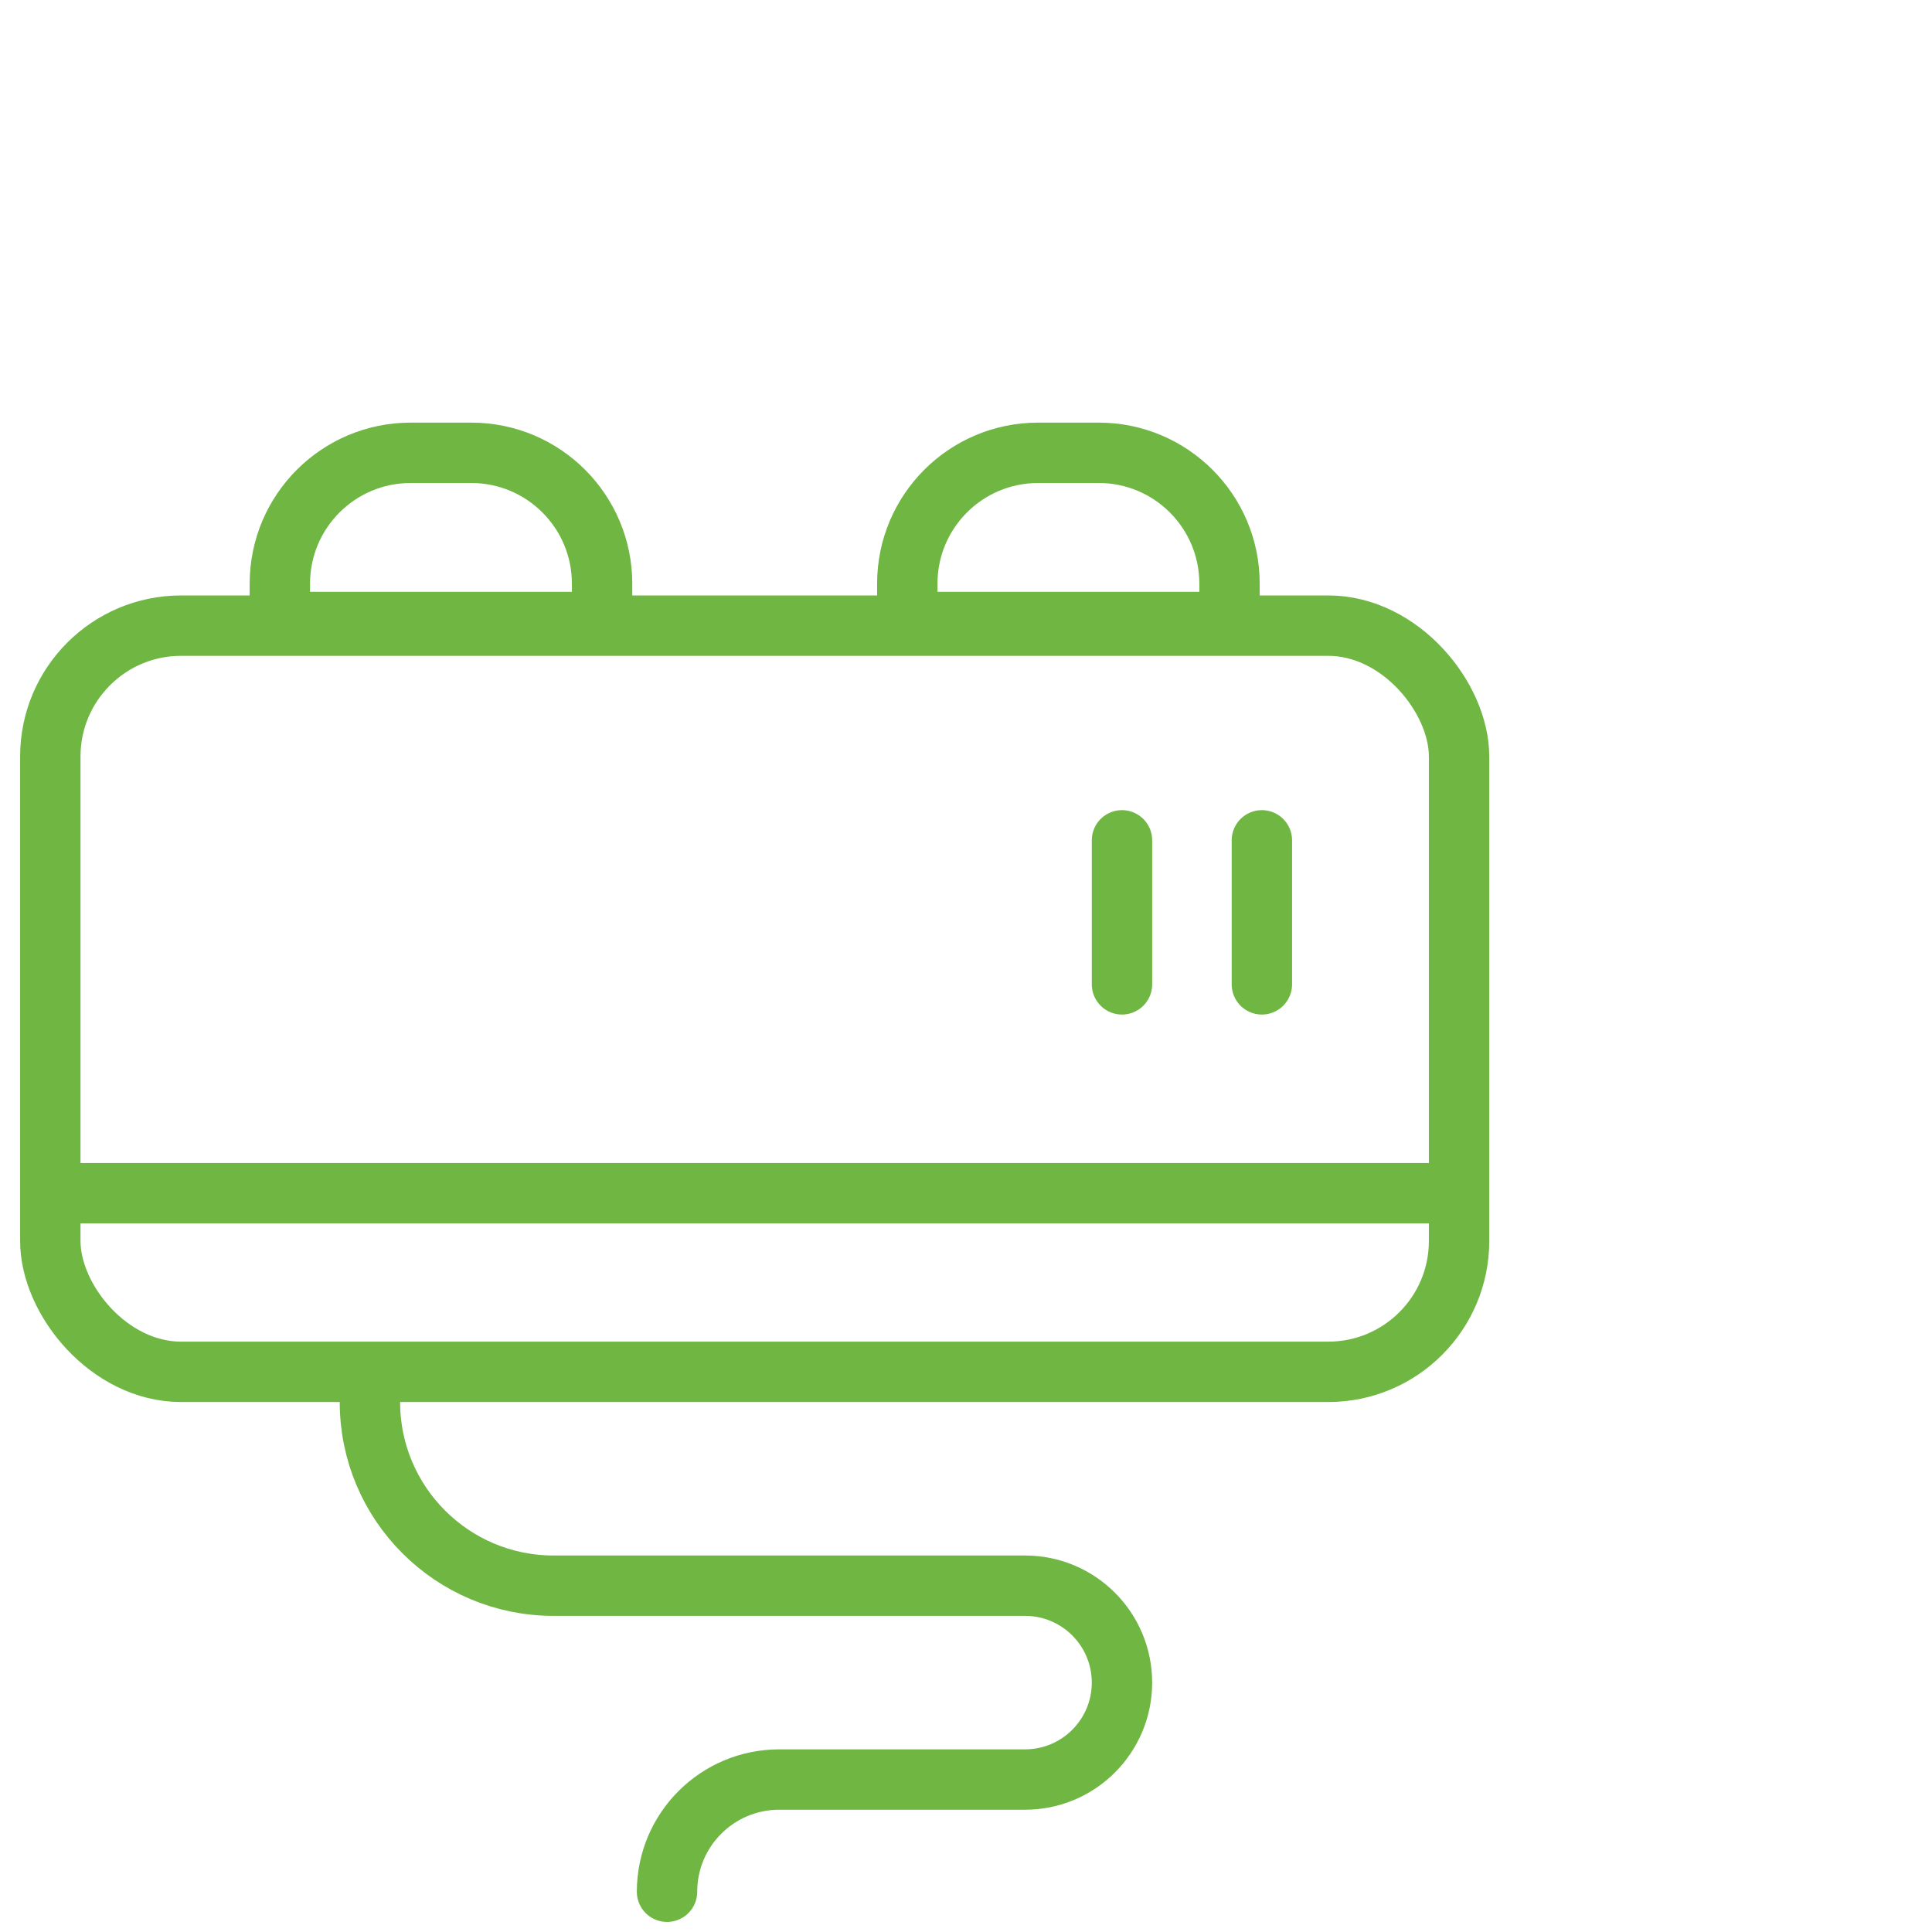 <svg width="96" height="96" viewBox="0 0 96 96" fill="none" xmlns="http://www.w3.org/2000/svg">
<mask id="mask0_210_330" style="mask-type:alpha" maskUnits="userSpaceOnUse" x="0" y="0" width="96" height="96">
<rect width="96" height="96" fill="#D9D9D9"/>
</mask>
<g mask="url(#mask0_210_330)">
<rect x="2.5" y="31.088" width="70" height="37.078" rx="6.5" stroke="#6FB643" stroke-width="3"/>
<path d="M20.406 22.5H23.417C27.007 22.5 29.917 25.41 29.917 29V30.906H13.906V29C13.906 25.41 16.816 22.5 20.406 22.5Z" stroke="#6FB643" stroke-width="3"/>
<path d="M51.583 22.5H54.594C58.184 22.5 61.094 25.41 61.094 29V30.906H45.083V29C45.083 25.41 47.993 22.5 51.583 22.5Z" stroke="#6FB643" stroke-width="3"/>
<path d="M71.393 59.289H3.173" stroke="#6FB643" stroke-width="3"/>
<path d="M18.381 69.667V69.667C18.381 74.706 22.467 78.792 27.506 78.792H50.934C53.594 78.792 55.75 80.948 55.75 83.608V83.608C55.75 86.267 53.594 88.424 50.934 88.424H38.721C35.641 88.424 33.144 90.92 33.144 94V94" stroke="#6FB643" stroke-width="3" stroke-linecap="round"/>
<path d="M62.702 41.755L62.702 48.912" stroke="#6FB643" stroke-width="3" stroke-linecap="round"/>
<path d="M55.751 41.755L55.751 48.912" stroke="#6FB643" stroke-width="3" stroke-linecap="round"/>
</g>
</svg>
